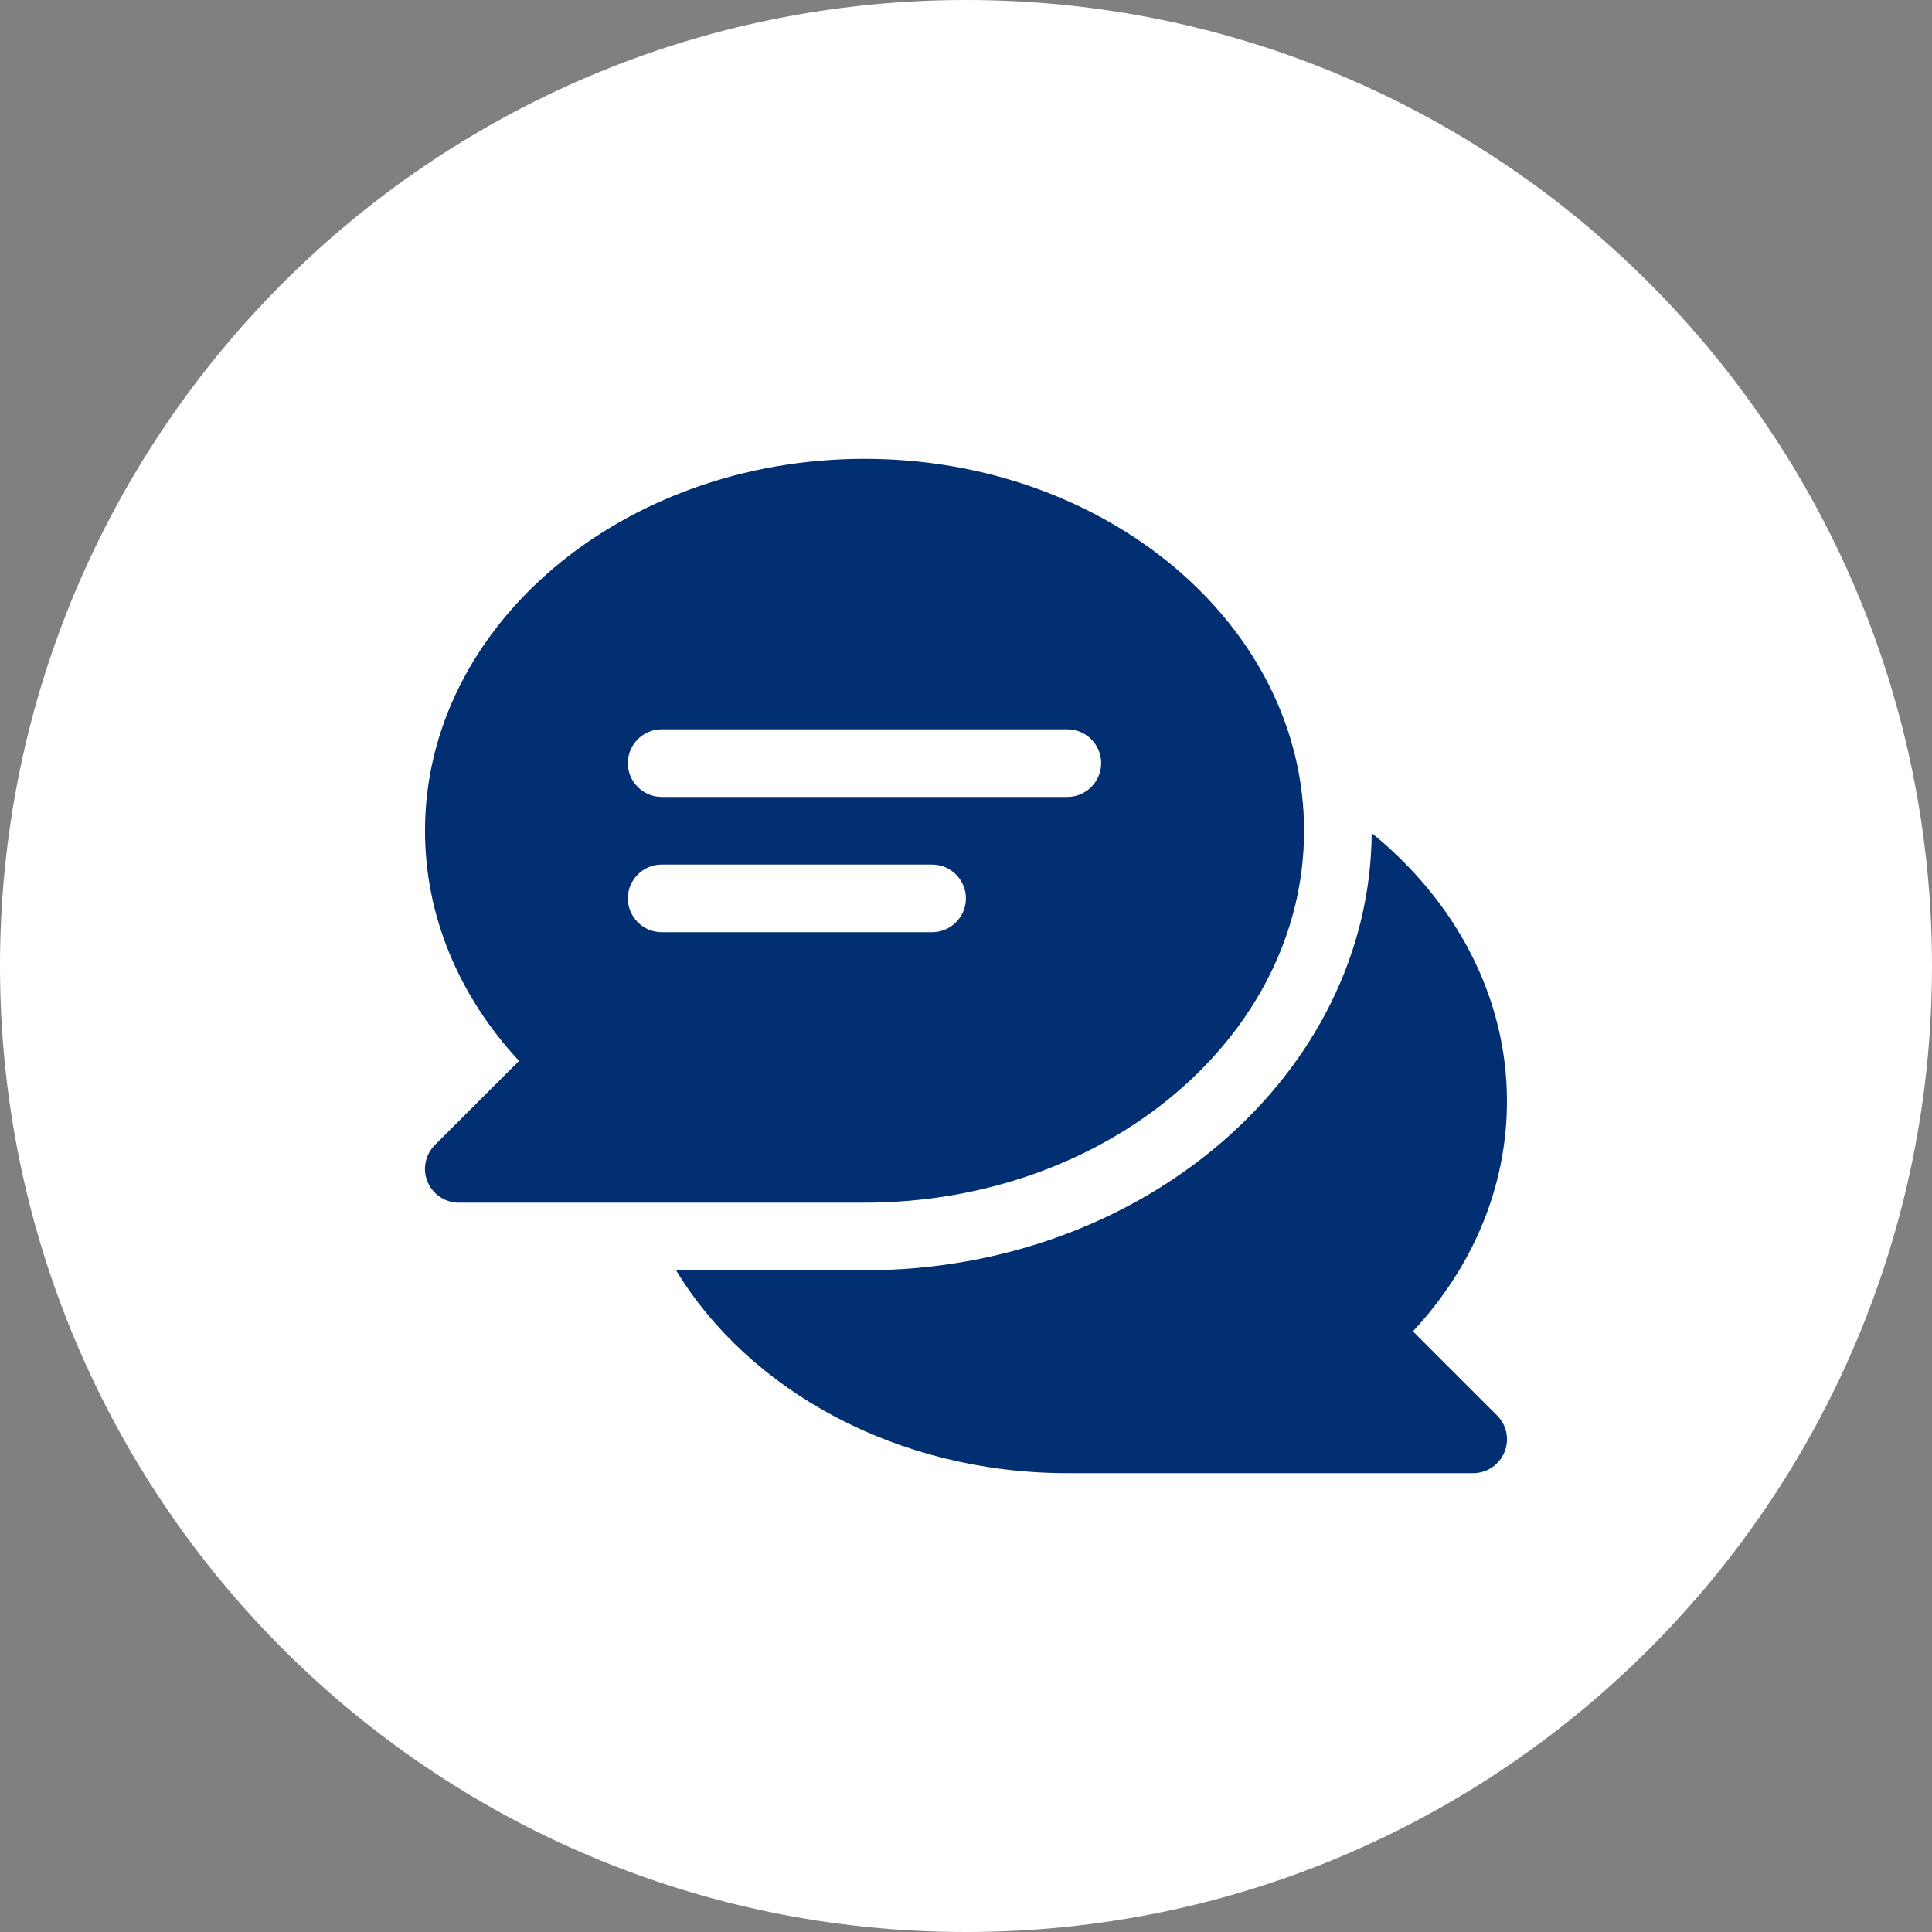 <svg width="60" height="60" viewBox="0 0 60 60" fill="none" xmlns="http://www.w3.org/2000/svg">
<rect x="0" y="0" width="60" height="60" fill="#808080" stroke="none"/>
<path d="M0 30C0 13.431 13.431 0 30 0V0C46.569 0 60 13.431 60 30V30C60 46.569 46.569 60 30 60V60C13.431 60 0 46.569 0 30V30Z" fill="white"/>
<path d="M43.88 41.346C45.77 39.319 46.8 36.812 46.8 34.2C46.8 30.932 45.185 27.972 42.6 25.872C42.541 33.36 35.499 39.45 26.85 39.45H20.996C23.26 43.184 27.86 45.75 33.15 45.75H45.75C46.176 45.75 46.557 45.494 46.721 45.1C46.885 44.706 46.793 44.254 46.491 43.958L43.88 41.346Z" fill="#012f71"/>
<path d="M26.849 14.25C19.322 14.25 13.199 19.428 13.199 25.8C13.199 28.412 14.229 30.912 16.119 32.947L13.507 35.558C13.206 35.86 13.114 36.313 13.278 36.7C13.442 37.094 13.822 37.35 14.249 37.35H26.849C34.376 37.35 40.499 32.172 40.499 25.8C40.499 19.428 34.376 14.25 26.849 14.25Z" fill="#012f71"/>
<path d="M33.148 22.65H20.548C19.971 22.65 19.498 23.122 19.498 23.7C19.498 24.277 19.971 24.75 20.548 24.75H33.148C33.725 24.75 34.198 24.277 34.198 23.7C34.198 23.122 33.725 22.65 33.148 22.65ZM28.948 26.85H20.548C19.971 26.85 19.498 27.322 19.498 27.9C19.498 28.477 19.971 28.95 20.548 28.95H28.948C29.526 28.95 29.998 28.477 29.998 27.9C29.998 27.322 29.526 26.85 28.948 26.85Z" fill="white"/>
</svg>
